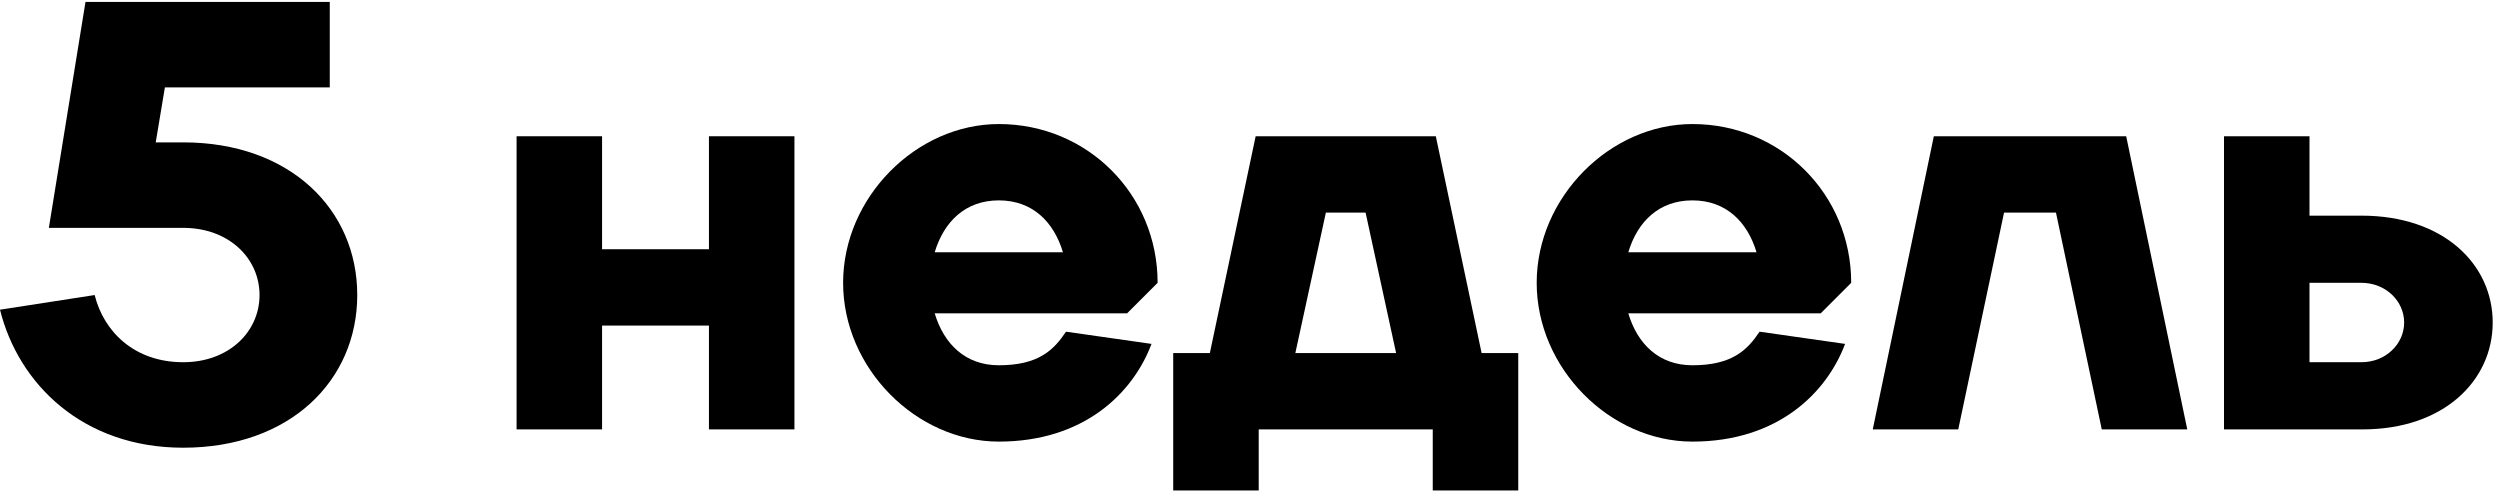 <?xml version="1.0" encoding="UTF-8"?> <svg xmlns="http://www.w3.org/2000/svg" width="262" height="52" viewBox="0 0 262 52" fill="none"> <path d="M19.2 23.88C24 23.88 27.2 27.08 27.2 30.92C27.2 34.76 24 37.96 19.2 37.96C14.08 37.96 10.88 34.76 9.92 30.92L0 32.456C1.92 40.2 8.64 46.92 19.2 46.92C30.4 46.92 37.44 39.88 37.44 30.92C37.44 21.96 30.4 14.92 19.2 14.92H16.32L17.28 9.16H34.56V0.2H8.96L5.12 23.88H19.2Z" fill="black"></path> <path d="M54.138 45H63.097V34.12H74.297V45H83.257V14.28H74.297V26.12H63.097V14.28H54.138V45Z" fill="black"></path> <path d="M104.678 13C96.037 13 88.358 20.68 88.358 29.64C88.358 38.6 96.037 46.28 104.678 46.28C113.638 46.28 118.758 41.16 120.678 36.04L111.717 34.76C110.438 36.68 108.838 38.28 104.678 38.28C101.158 38.28 98.918 36.04 97.957 32.84H118.118L121.318 29.64C121.318 20.36 113.958 13 104.678 13ZM104.678 21C108.198 21 110.438 23.24 111.397 26.44H97.957C98.918 23.24 101.158 21 104.678 21Z" fill="black"></path> <path d="M155.273 37L150.473 14.28H131.592L126.793 37H122.952V51.4H131.913V45H150.152V51.4H159.113V37H155.273ZM135.753 37L138.952 22.28H143.113L146.312 37H135.753Z" fill="black"></path> <path d="M177.365 13C168.725 13 161.045 20.68 161.045 29.64C161.045 38.6 168.725 46.28 177.365 46.28C186.325 46.28 191.445 41.16 193.365 36.04L184.405 34.76C183.125 36.68 181.525 38.28 177.365 38.28C173.845 38.28 171.605 36.04 170.645 32.84H190.805L194.005 29.64C194.005 20.36 186.645 13 177.365 13ZM177.365 21C180.885 21 183.125 23.24 184.085 26.44H170.645C171.605 23.24 173.845 21 177.365 21Z" fill="black"></path> <path d="M222.825 14.28H202.665L196.265 45H205.225L210.025 22.28H215.465L220.265 45H229.225L222.825 14.28Z" fill="black"></path> <path d="M242.035 37.96V29.64H247.475C250.035 29.64 251.955 31.56 251.955 33.8C251.955 36.04 250.035 37.96 247.475 37.96H242.035ZM247.603 45C256.115 45 261.235 39.88 261.235 33.8C261.235 27.72 256.115 22.6 247.475 22.6H242.035V14.28H233.075V45H247.603Z" fill="black"></path> </svg> 